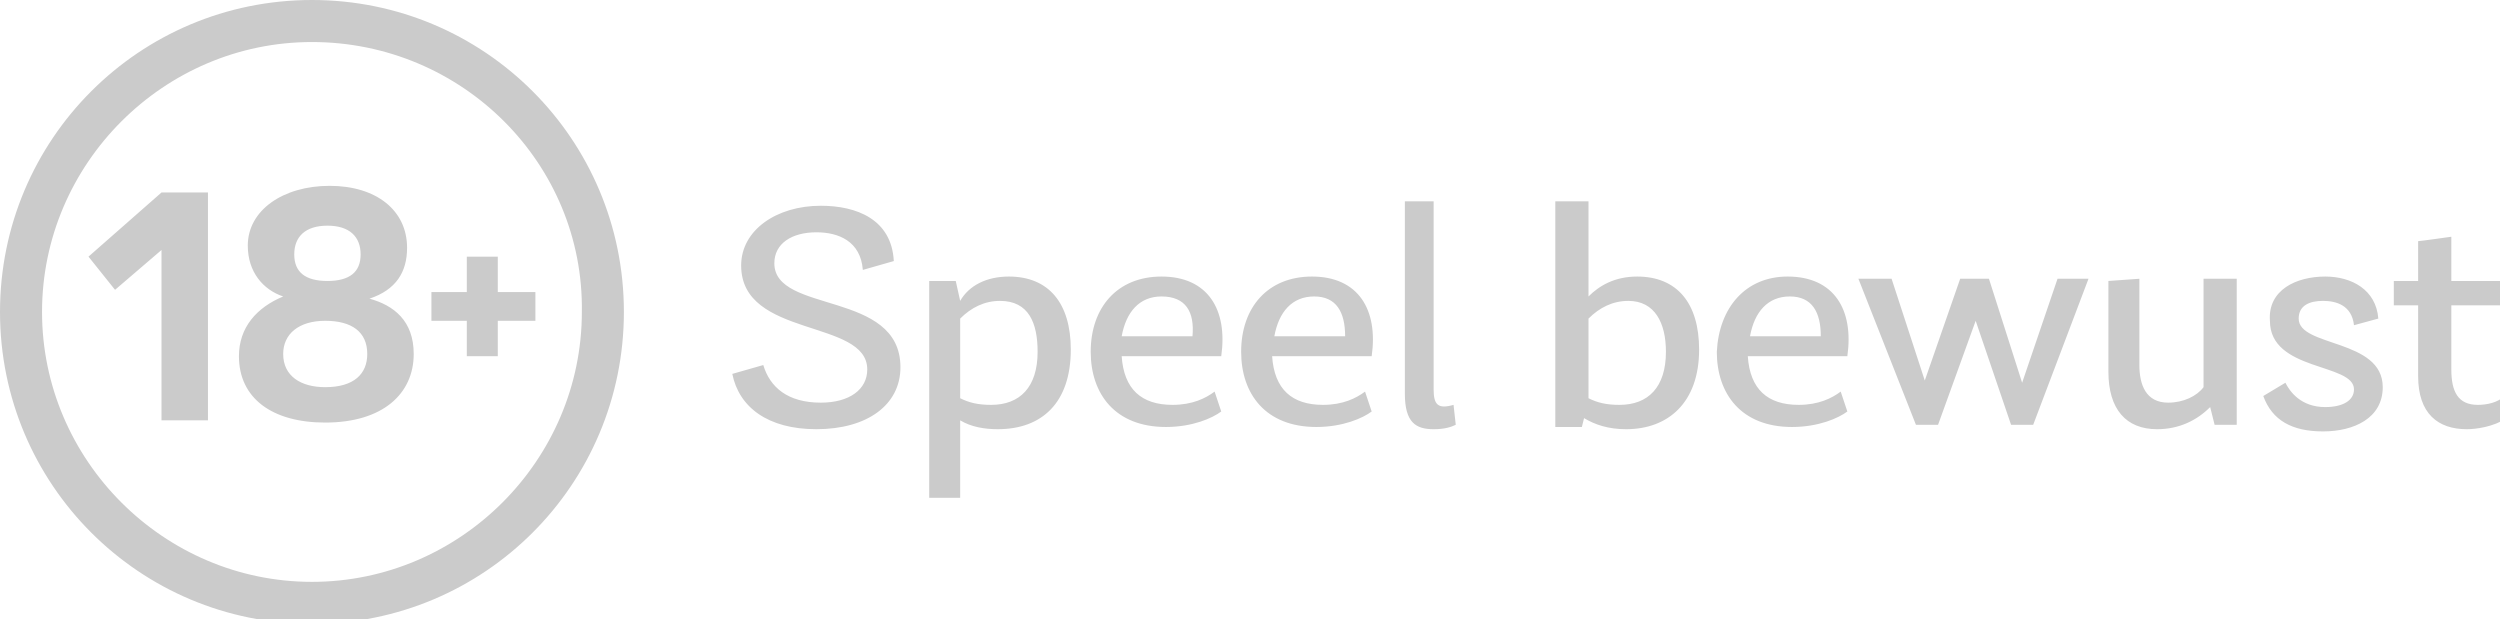 <?xml version="1.0" encoding="utf-8"?>
<!-- Generator: Adobe Illustrator 26.2.0, SVG Export Plug-In . SVG Version: 6.00 Build 0)  -->
<svg version="1.1" id="Layer_1" xmlns="http://www.w3.org/2000/svg" xmlns:xlink="http://www.w3.org/1999/xlink" x="0px" y="0px"
	 viewBox="0 0 113 28" style="enable-background:new 0 0 113 28;" xml:space="preserve">
<style type="text/css">
	.st0{fill-rule:evenodd;clip-rule:evenodd;fill:#CBCBCB;}
</style>
<g>
	<path class="st0" d="M45.6,12.5c1.8,0,2.8,1.2,2.8,3.3c0,2.4-1.3,3.6-3.3,3.6c-0.6,0-1.2-0.1-1.7-0.4v3.5H42v-9.8h1.2l0.2,0.9
		C43.8,12.9,44.6,12.5,45.6,12.5L45.6,12.5z M105.1,12.5c1.2,0,2.3,0.6,2.4,1.9l-1.1,0.3c-0.1-0.9-0.8-1.1-1.4-1.1
		c-0.6,0-1.1,0.2-1.1,0.8c0,1.3,3.8,0.9,3.8,3.1c0,1.4-1.3,2-2.7,2c-1.4,0-2.3-0.5-2.7-1.6l1-0.6c0.2,0.4,0.7,1.1,1.8,1.1
		c0.8,0,1.3-0.3,1.3-0.8c0-1.2-3.8-0.8-3.8-3.1C102.5,13.1,103.8,12.5,105.1,12.5z M64.8,9.1v8.5c0,0.7,0.2,0.9,0.9,0.7l0.1,0.9
		c-0.2,0.1-0.5,0.2-1,0.2c-0.8,0-1.3-0.3-1.3-1.6V9.1L64.8,9.1L64.8,9.1z M110.8,10.7v2h2.4v1.1h-2.4v2.9c0,1,0.3,1.6,1.2,1.6
		c0.4,0,0.9-0.1,1.2-0.4l0.1,1c-0.6,0.4-1.4,0.5-1.8,0.5c-1.3,0-2.2-0.7-2.2-2.4v-3.2h-1.1v-1.1h1.1v-1.8
		C109.4,10.9,110.8,10.7,110.8,10.7z M37.1,9.3c1.6,0,3.2,0.6,3.3,2.5L39,12.2c-0.1-1.3-1.1-1.7-2.1-1.7c-1.1,0-1.9,0.5-1.9,1.4
		c0,2.3,5.7,1.2,5.7,4.7c0,1.7-1.5,2.8-3.8,2.8c-2.2,0-3.5-1-3.8-2.5l1.4-0.4c0.3,1,1.1,1.7,2.6,1.7c1.3,0,2.1-0.6,2.1-1.5
		c0-2.3-5.7-1.4-5.7-4.7C33.5,10.4,35.1,9.3,37.1,9.3z M71.8,9.1v4.3c0.5-0.5,1.2-0.9,2.2-0.9c1.8,0,2.8,1.2,2.8,3.3
		c0,2.4-1.4,3.6-3.3,3.6c-0.8,0-1.4-0.2-1.9-0.5l-0.1,0.4h-1.2V9.1H71.8z M96.7,12.6v3.9c0,0.9,0.3,1.7,1.3,1.7
		c0.7,0,1.3-0.3,1.6-0.7v-4.9h1.5v6.6h-1l-0.2-0.8c-0.6,0.6-1.4,1-2.4,1c-1.4,0-2.2-0.9-2.2-2.6v-4.1L96.7,12.6L96.7,12.6z
		 M80.8,12.5c2.1,0,3,1.5,2.7,3.6h-4.5c0.1,1.5,0.9,2.2,2.3,2.2c0.9,0,1.5-0.3,1.9-0.6l0.3,0.9c-0.4,0.3-1.3,0.7-2.5,0.7
		c-2.3,0-3.4-1.5-3.4-3.4C77.7,13.9,78.9,12.5,80.8,12.5z M59.3,12.5c2.1,0,3,1.5,2.7,3.6h-4.5c0.1,1.5,0.9,2.2,2.3,2.2
		c0.9,0,1.5-0.3,1.9-0.6l0.3,0.9c-0.4,0.3-1.3,0.7-2.5,0.7c-2.3,0-3.4-1.5-3.4-3.4C56.1,13.9,57.3,12.5,59.3,12.5z M52.5,12.5
		c2.1,0,3,1.5,2.7,3.6h-4.5c0.1,1.5,0.9,2.2,2.3,2.2c0.9,0,1.5-0.3,1.9-0.6l0.3,0.9c-0.4,0.3-1.3,0.7-2.5,0.7
		c-2.3,0-3.4-1.5-3.4-3.4C49.3,13.9,50.5,12.5,52.5,12.5L52.5,12.5z M85.5,12.6l1.5,4.6l1.6-4.6h1.3l1.5,4.7l1.6-4.7h1.4l-2.5,6.6
		h-1l-1.6-4.7l-1.7,4.7h-1L84,12.6C84,12.6,85.5,12.6,85.5,12.6z M45.2,13.6c-0.7,0-1.3,0.3-1.8,0.8v3.6c0.4,0.2,0.8,0.3,1.4,0.3
		c1.3,0,2.1-0.8,2.1-2.4C46.9,14.6,46.5,13.6,45.2,13.6z M73.6,13.6c-0.7,0-1.3,0.3-1.8,0.8v3.6c0.4,0.2,0.8,0.3,1.4,0.3
		c1.3,0,2.1-0.8,2.1-2.4C75.3,14.6,74.8,13.6,73.6,13.6z M52.5,13.4c-1,0-1.6,0.7-1.8,1.8h3.2C54,14.1,53.6,13.4,52.5,13.4
		L52.5,13.4z M59.4,13.4c-1,0-1.6,0.7-1.8,1.8h3.2C60.8,14.1,60.4,13.4,59.4,13.4z M80.9,13.4c-1,0-1.6,0.7-1.8,1.8h3.2
		C82.3,14.1,81.9,13.4,80.9,13.4L80.9,13.4z M14.1,0c7.8,0,14.1,6.3,14.1,14.1c0,7.8-6.3,14.1-14.1,14.1C6.3,28.2,0,21.9,0,14.1
		C0,6.3,6.3,0,14.1,0z M14.1,1.9C7.4,1.9,1.9,7.4,1.9,14.1c0,6.7,5.5,12.2,12.2,12.2s12.2-5.5,12.2-12.2C26.4,7.4,20.9,1.9,14.1,1.9
		z M14.9,8.4c2.1,0,3.5,1.1,3.5,2.8c0,1.1-0.5,1.9-1.7,2.3c1.1,0.3,2,1,2,2.5c0,1.8-1.4,3.1-4,3.1c-2.4,0-3.9-1.1-3.9-3
		c0-1.3,0.8-2.2,2-2.7c-0.9-0.3-1.6-1.1-1.6-2.3C11.2,9.5,12.8,8.4,14.9,8.4L14.9,8.4z M9.4,8.7V19H7.3v-7.7l-2.1,1.8L4,11.6
		l3.3-2.9L9.4,8.7L9.4,8.7z M14.7,14.5c-1.2,0-1.9,0.6-1.9,1.5c0,1,0.8,1.5,1.9,1.5c1.3,0,1.9-0.6,1.9-1.5
		C16.6,15,15.9,14.5,14.7,14.5z M22.5,11.6v1.6h1.7v1.3h-1.7v1.6h-1.4v-1.6h-1.6v-1.3h1.6v-1.6L22.5,11.6L22.5,11.6z M14.8,10.2
		c-1,0-1.5,0.5-1.5,1.3c0,0.8,0.5,1.2,1.5,1.2c1,0,1.5-0.4,1.5-1.2C16.3,10.7,15.8,10.2,14.8,10.2z"/>
</g>
</svg>
